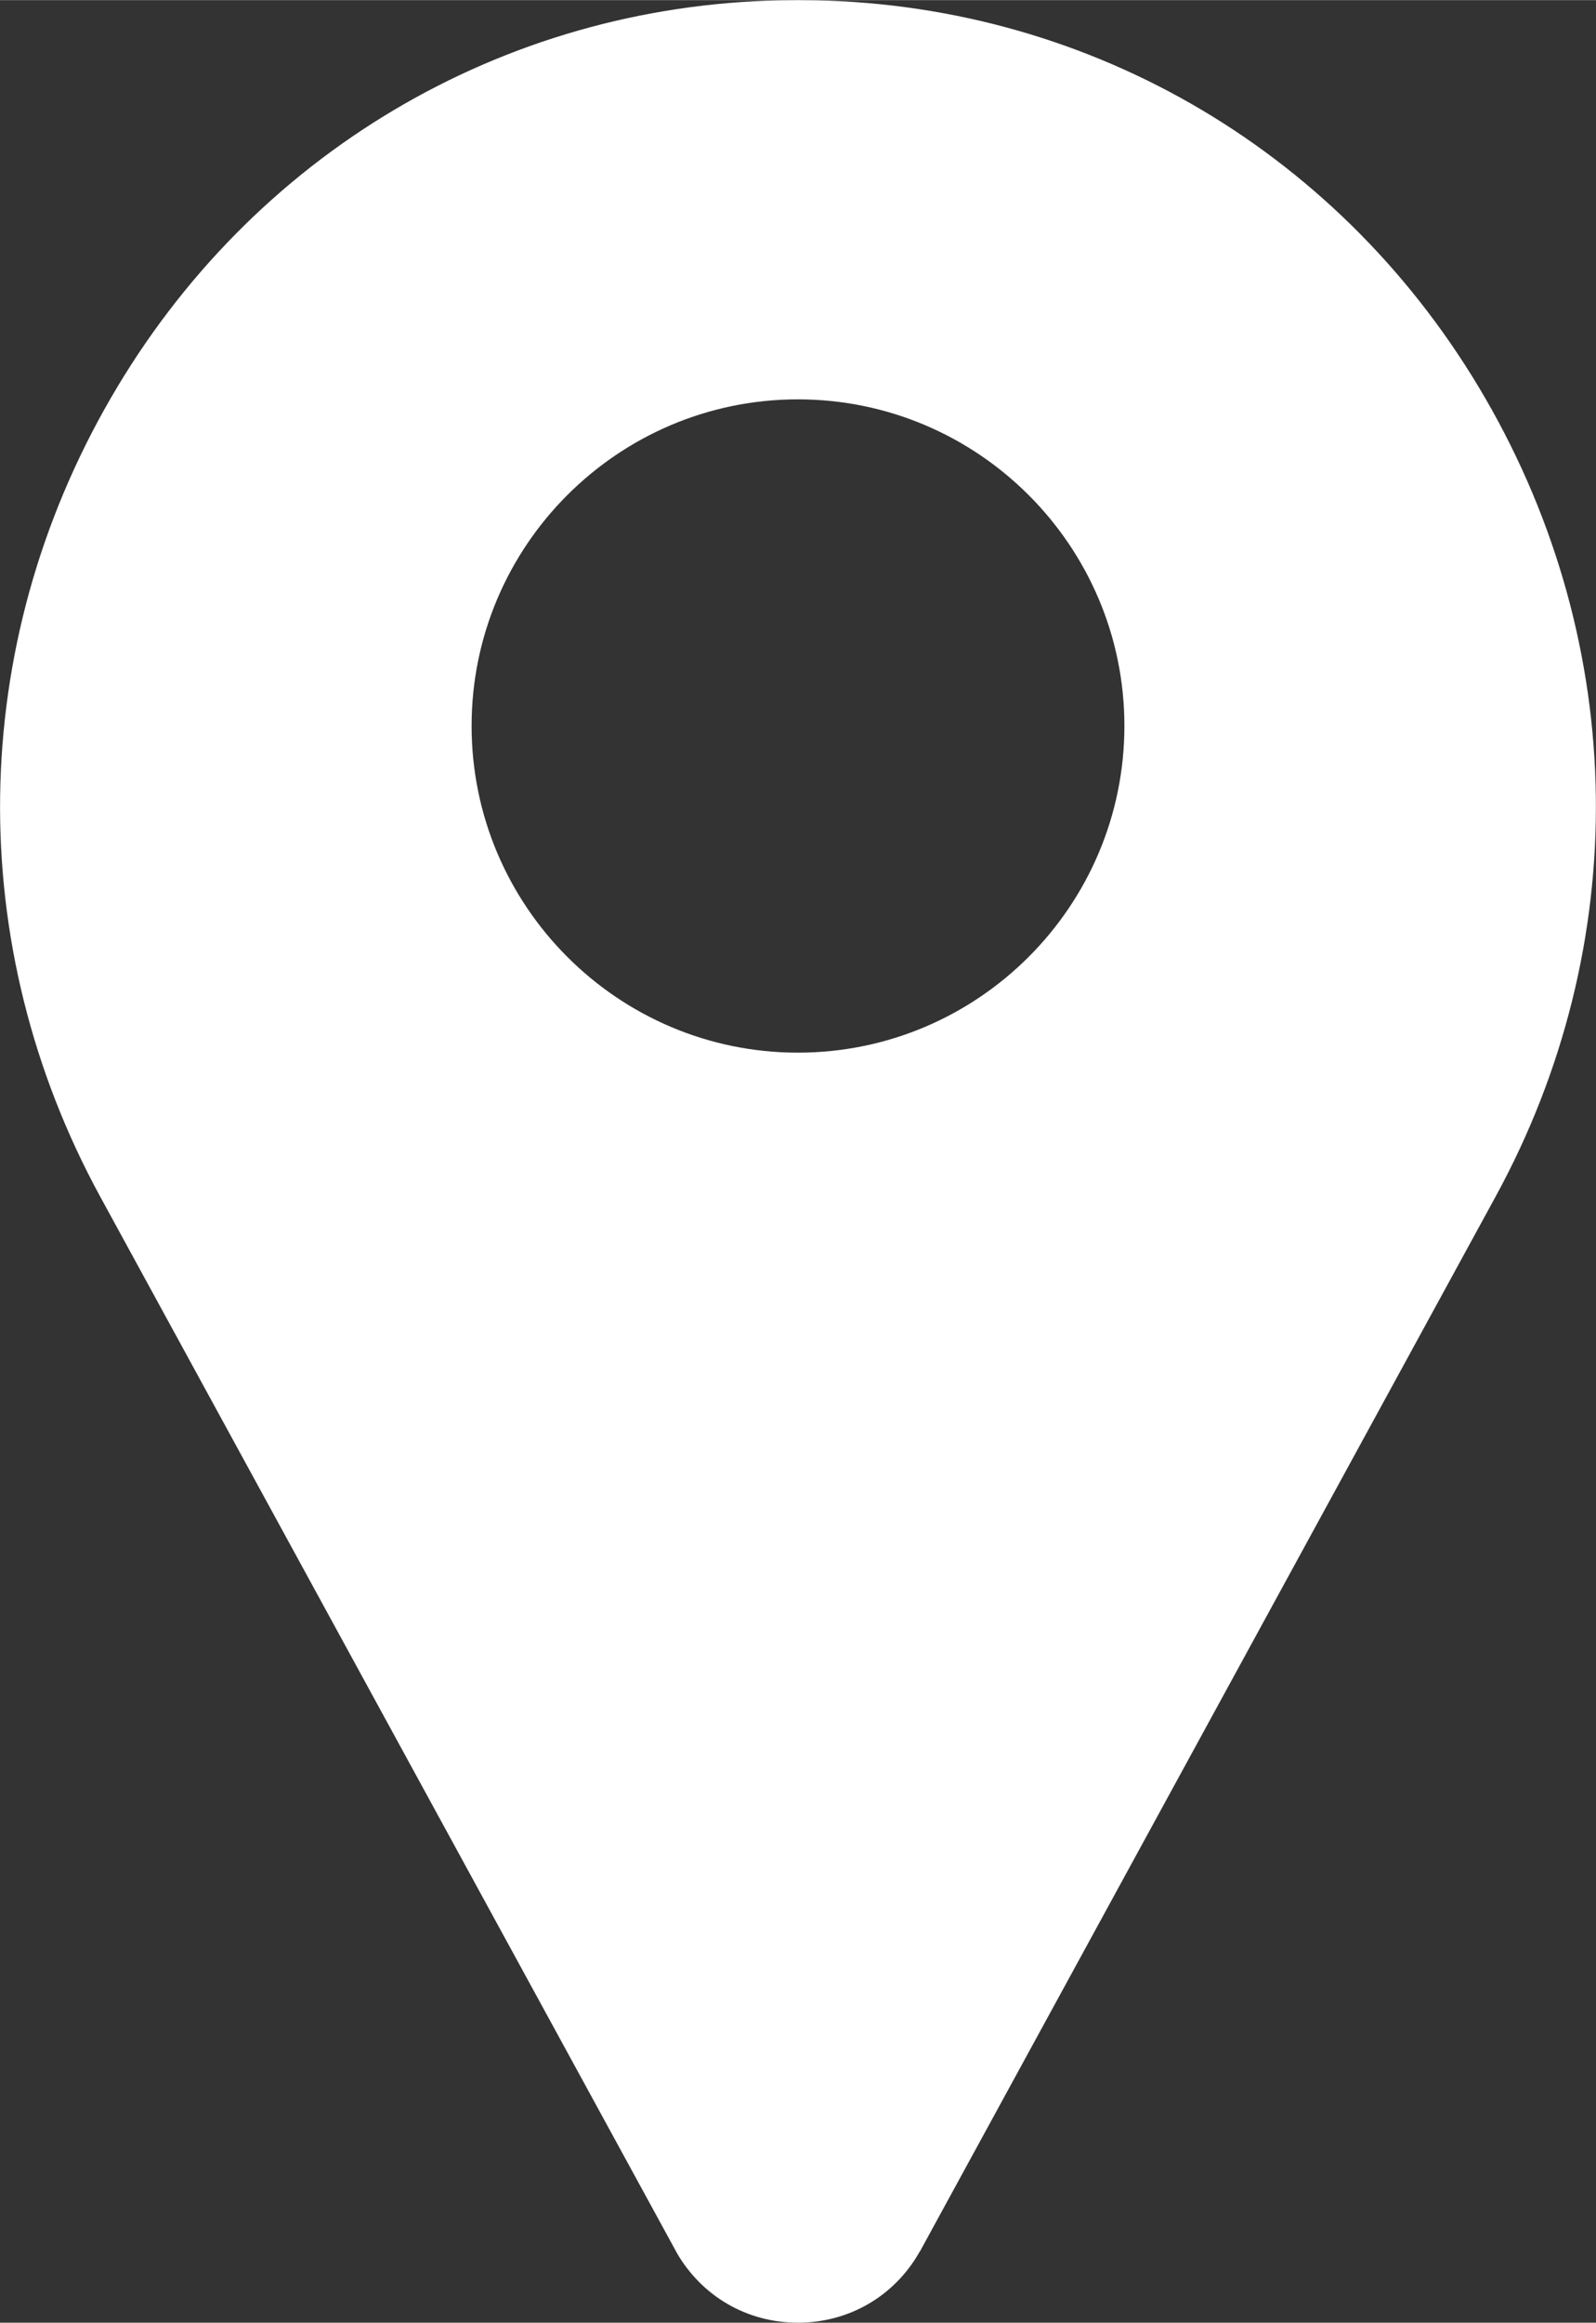 <?xml version="1.0" encoding="UTF-8"?> <!-- Creator: CorelDRAW X8 --> <svg xmlns="http://www.w3.org/2000/svg" xmlns:xlink="http://www.w3.org/1999/xlink" xml:space="preserve" width="93.151mm" height="135.467mm" style="shape-rendering:geometricPrecision; text-rendering:geometricPrecision; image-rendering:optimizeQuality; fill-rule:evenodd; clip-rule:evenodd" viewBox="0 0 7337 10669"><rect x="0" y="0" width="7337" height="10669" fill="#333333" stroke="none"/> <defs> <style type="text/css"> <![CDATA[ .fil0 {fill:white} ]]> </style> </defs> <g id="Слой_x0020_1">  <g id="_2232663323824"> <g> <path class="fil0" d="M6827 1827c-648,-1117 -1798,-1800 -3077,-1826 -54,-1 -109,-1 -164,0 -1279,26 -2429,709 -3076,1826 -662,1142 -680,2514 -49,3670l2646 4843c1,2 2,4 3,6 117,203 325,323 558,323 233,0 442,-120 558,-323 1,-2 3,-4 4,-6l2645 -4843c632,-1156 614,-2528 -48,-3670zm-3159 3008c-827,0 -1500,-673 -1500,-1501 0,-827 673,-1500 1500,-1500 828,0 1501,673 1501,1500 0,828 -673,1501 -1501,1501z"></path> </g> </g> </g> </svg> 